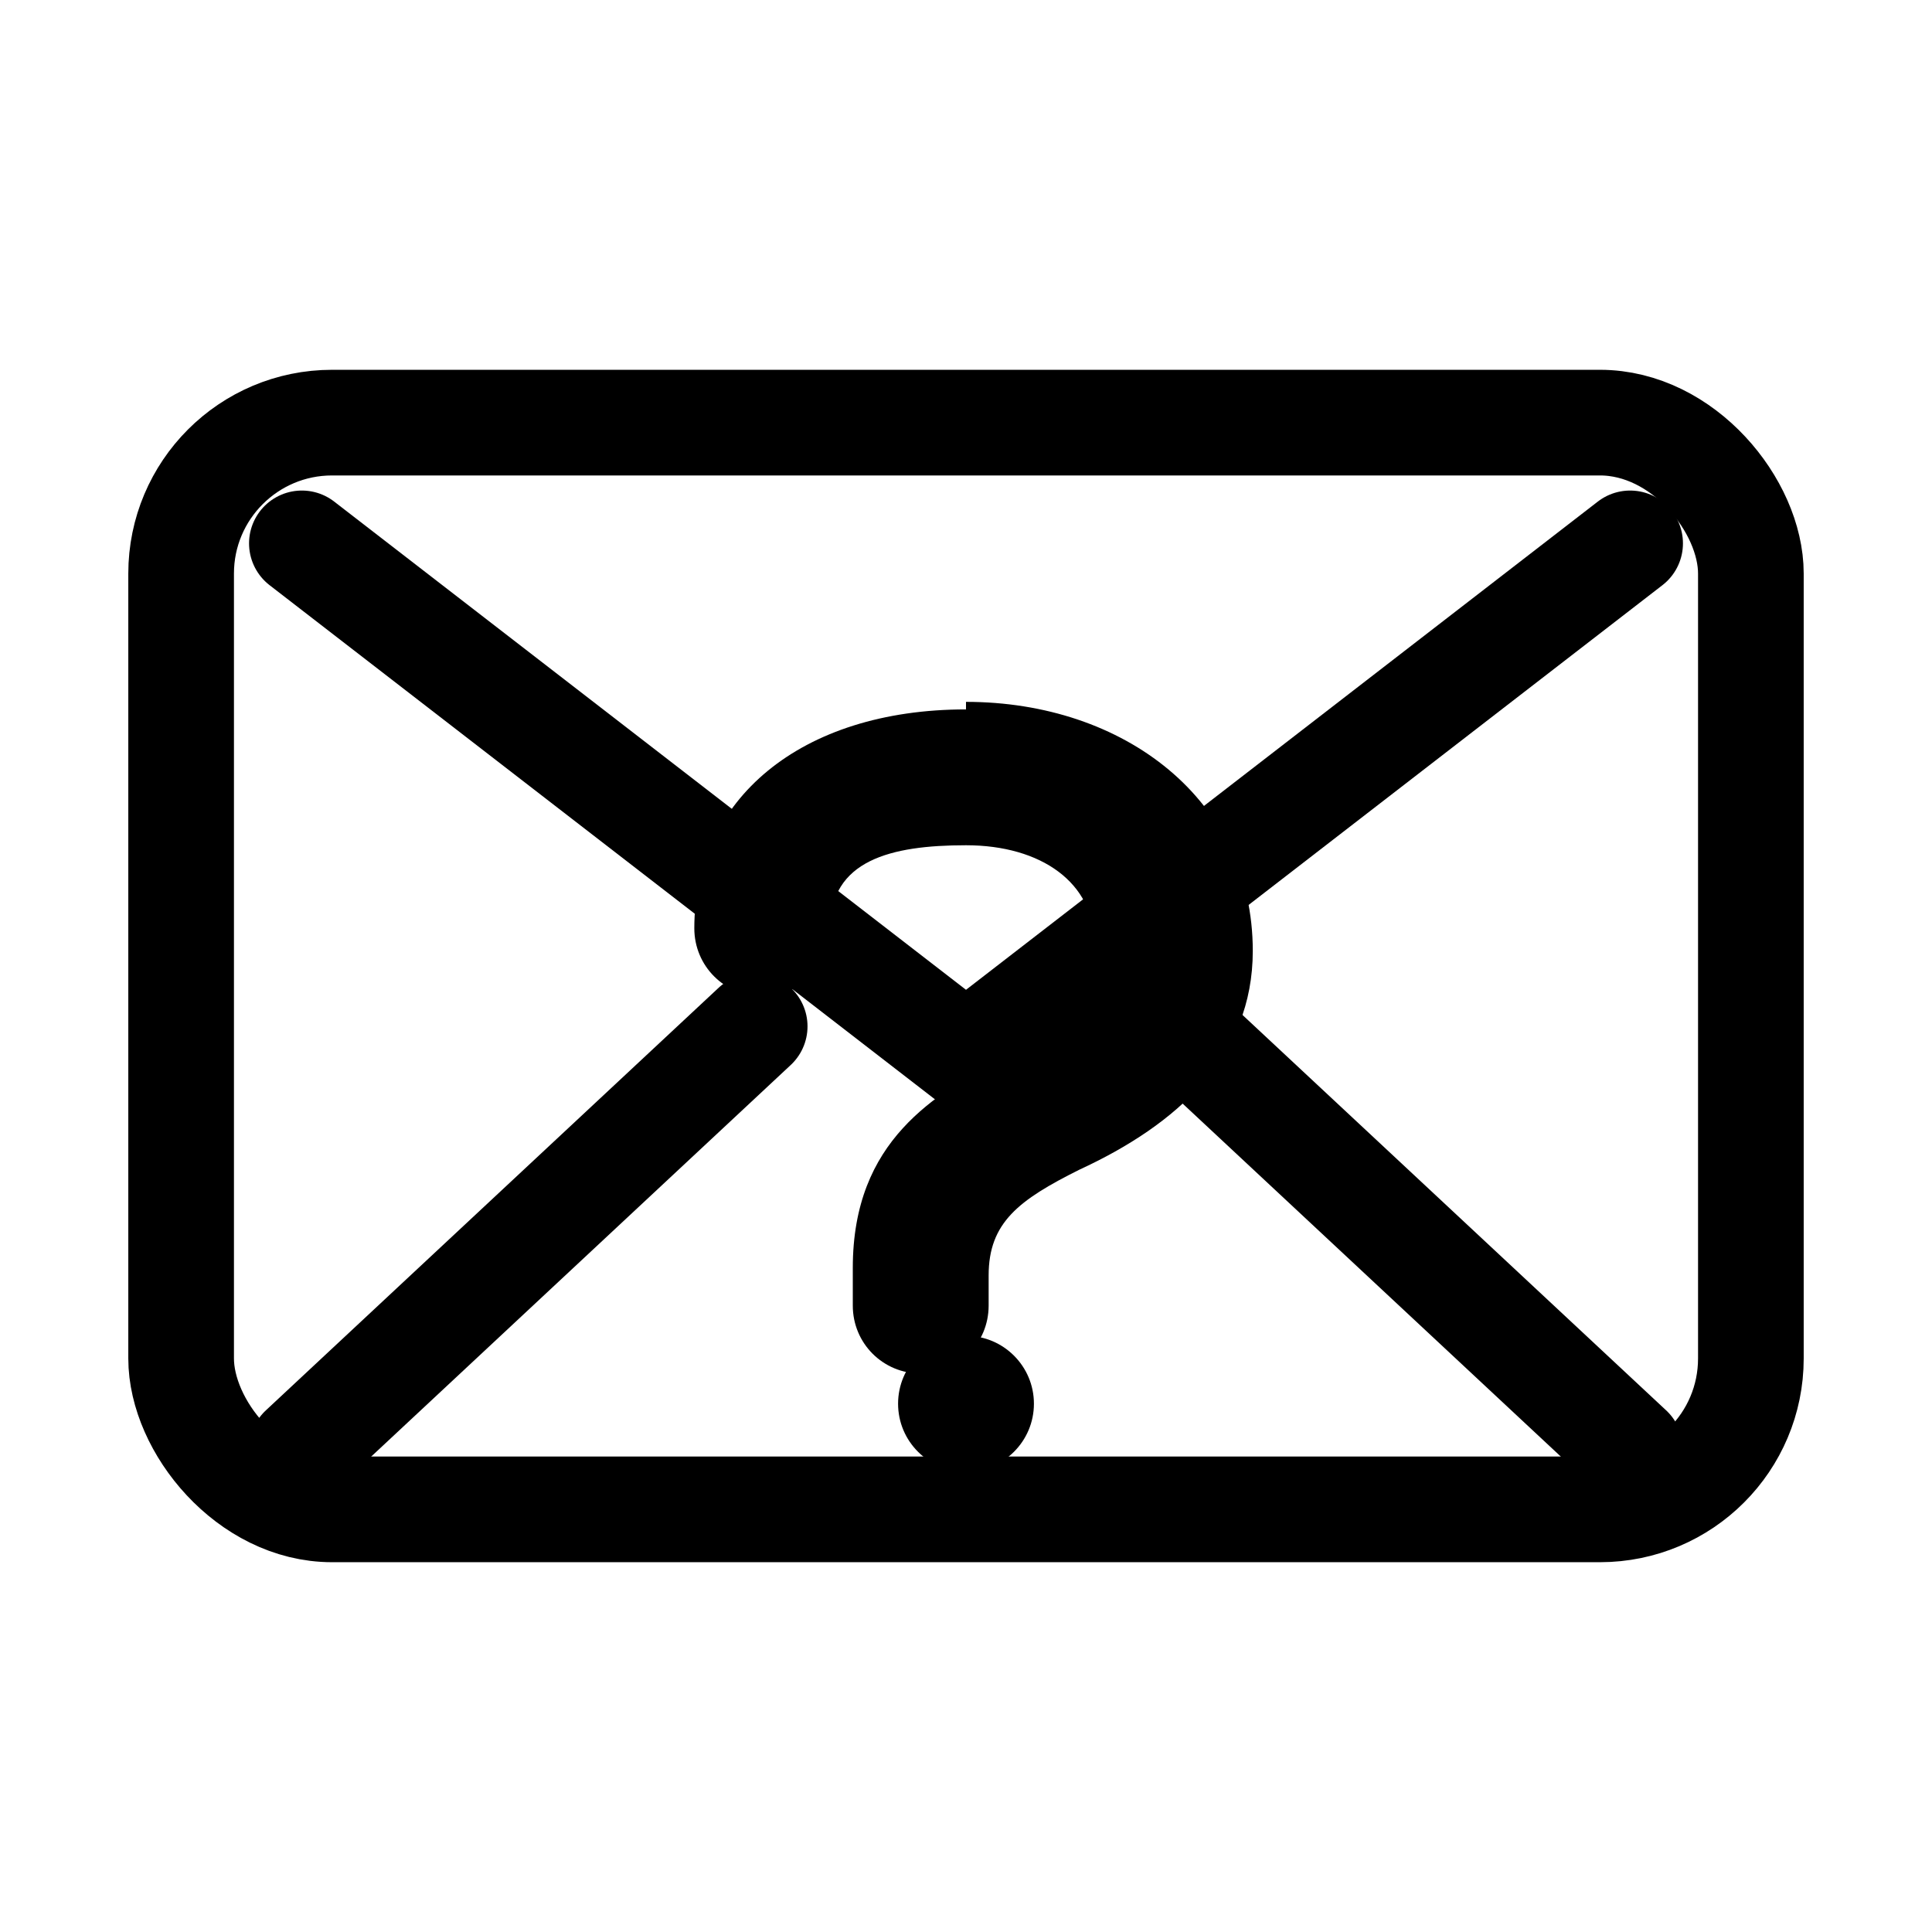 <?xml version="1.0" encoding="UTF-8"?>
<svg width="512" height="512" viewBox="0 0 512 512" fill="none" xmlns="http://www.w3.org/2000/svg">
  <!-- Envelope outline -->
  <rect x="48" y="112" width="416" height="288" rx="40" stroke="black" stroke-width="28" stroke-linejoin="round"/>
  <!-- Envelope flap diagonals -->
  <path d="M80 144 L256 280 L432 144" stroke="black" stroke-width="28" stroke-linecap="round" stroke-linejoin="round"/>
  <path d="M80 384 L200 272" stroke="black" stroke-width="28" stroke-linecap="round" stroke-linejoin="round"/>
  <path d="M432 384 L312 272" stroke="black" stroke-width="28" stroke-linecap="round" stroke-linejoin="round"/>
  <!-- Question mark -->
  <path d="M256 188
           c-44 0 -72 24 -72 58
           c0 10 8 18 18 18h0
           c10 0 18 -8 18 -18
           c0 -18 16 -22 36 -22
           c20 0 34 10 34 26
           c0 14 -10 22 -24 30
           c-18 10 -40 22 -40 56
           v10
           c0 10 8 18 18 18h0
           c10 0 18 -8 18 -18v-8
           c0 -14 8 -20 24 -28
           c26 -12 46 -30 46 -58
           c0 -40 -34 -66 -76 -66z" fill="black"/>
  <!-- Dot -->
  <circle cx="256" cy="372" r="18" fill="black"/>
</svg>
